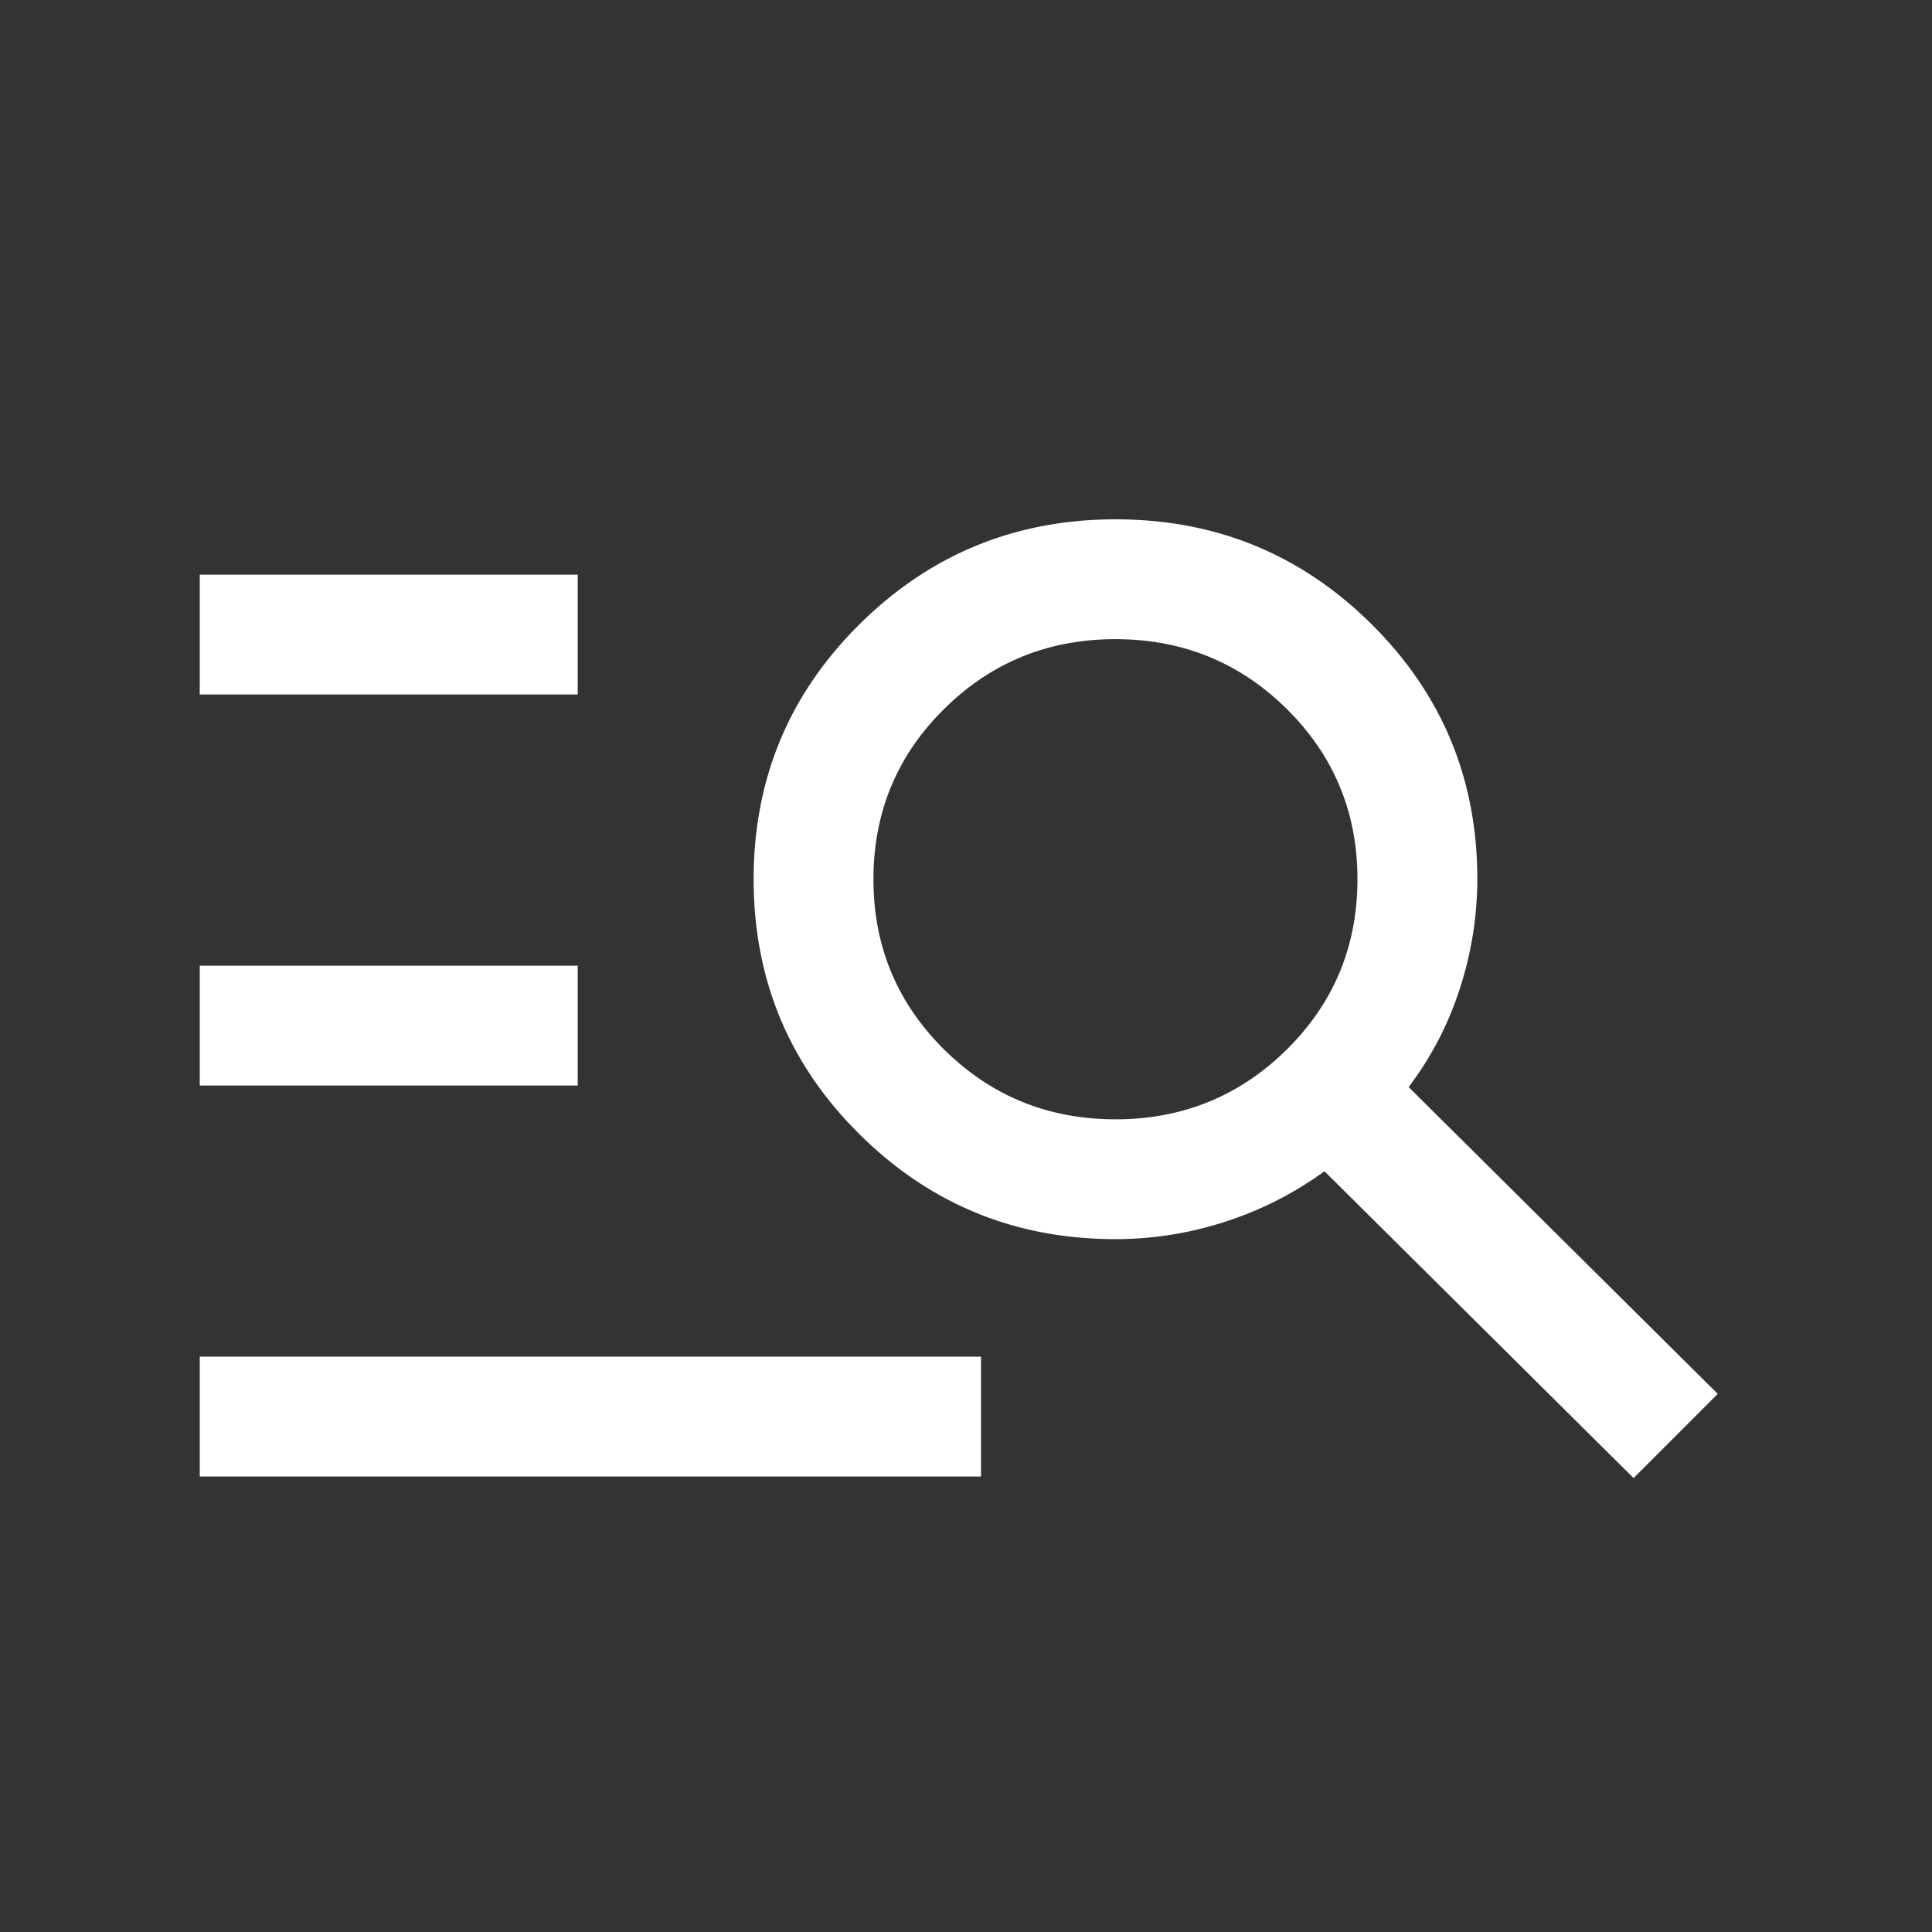 <svg xmlns="http://www.w3.org/2000/svg" width="72" height="72" fill="none" viewBox="0 0 72 72">
  <rect x="0" y="0" width="72" height="72" fill="#333333" stroke="none"/>
  <path fill="#fff" d="M7.444 55.026V50.56H36.56v4.466H7.444Zm0-14.572v-4.466H21.53v4.466H7.444Zm0-14.573v-4.466H21.53v4.466H7.444Zm53.435 29.203-11.52-11.435a13.094 13.094 0 0 1-3.709 1.884 13.224 13.224 0 0 1-4.08.646c-3.73 0-6.91-1.303-9.54-3.91-2.63-2.607-3.944-5.774-3.944-9.502 0-3.728 1.315-6.895 3.946-9.502 2.631-2.608 5.813-3.911 9.545-3.911 3.733 0 6.912 1.303 9.539 3.91 2.626 2.608 3.939 5.77 3.939 9.488 0 1.383-.216 2.742-.647 4.08a12.309 12.309 0 0 1-1.912 3.68l11.52 11.434-3.137 3.138ZM41.57 41.714c2.505 0 4.634-.87 6.388-2.606 1.753-1.737 2.63-3.85 2.63-6.341s-.877-4.605-2.63-6.342c-1.754-1.737-3.884-2.605-6.389-2.605-2.505 0-4.634.868-6.388 2.605-1.753 1.737-2.63 3.851-2.63 6.342 0 2.49.877 4.604 2.63 6.341 1.754 1.737 3.883 2.605 6.389 2.605Z"/>
</svg>
